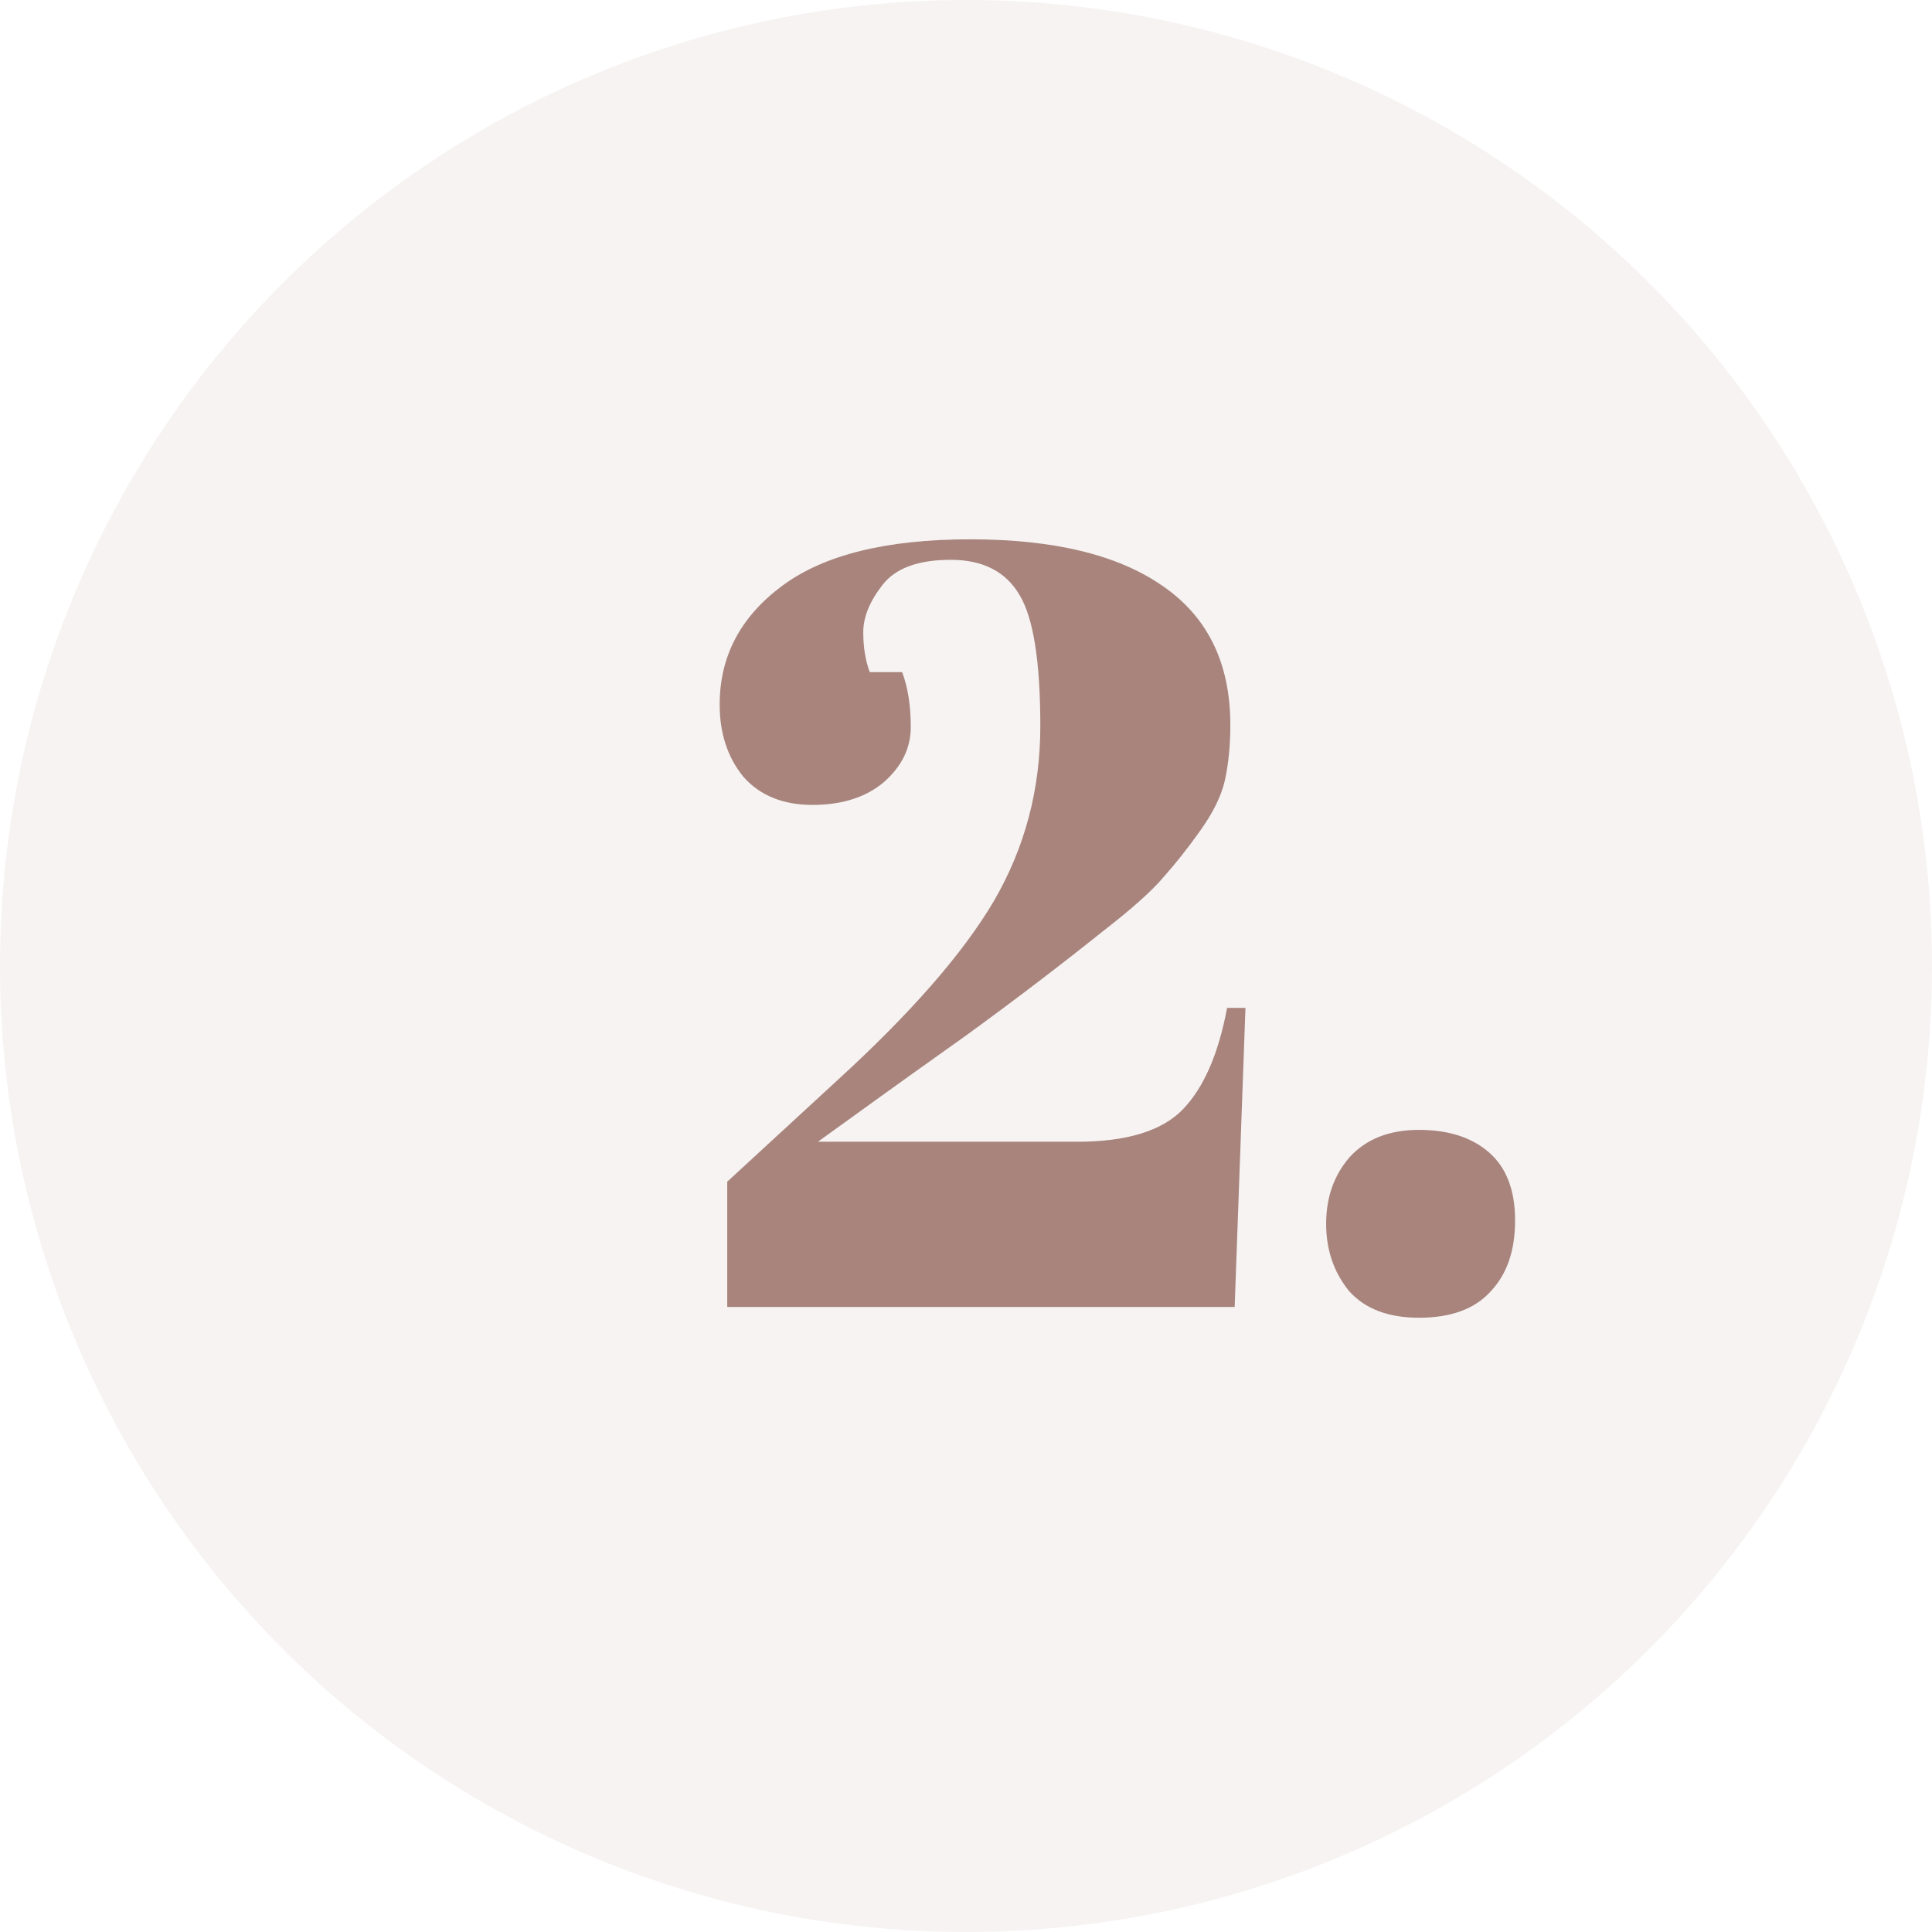 <svg width="34" height="34" viewBox="0 0 34 34" fill="none" xmlns="http://www.w3.org/2000/svg">
<circle opacity="0.1" cx="17" cy="17" r="17" fill="#A8847D"/>
<path d="M12.665 12.398C12.665 11.549 13.032 10.853 13.767 10.308C14.502 9.763 15.604 9.491 17.073 9.491C18.542 9.491 19.67 9.763 20.455 10.308C21.253 10.853 21.652 11.67 21.652 12.759C21.652 13.114 21.62 13.437 21.557 13.728C21.494 14.007 21.348 14.304 21.12 14.621C20.905 14.925 20.689 15.197 20.474 15.438C20.271 15.679 19.917 15.995 19.41 16.388C18.65 16.996 17.852 17.604 17.016 18.212C16.18 18.807 15.692 19.156 15.553 19.257L14.394 20.093H18.954C19.828 20.093 20.449 19.903 20.816 19.523C21.183 19.143 21.443 18.548 21.595 17.737H21.918L21.728 23H12.798V20.796L14.717 19.029C16.022 17.838 16.946 16.781 17.491 15.856C18.036 14.919 18.308 13.893 18.308 12.778C18.308 11.651 18.188 10.884 17.947 10.479C17.706 10.061 17.301 9.852 16.731 9.852C16.161 9.852 15.762 9.998 15.534 10.289C15.306 10.58 15.192 10.859 15.192 11.125C15.192 11.391 15.23 11.625 15.306 11.828H15.876C15.977 12.094 16.028 12.417 16.028 12.797C16.028 13.164 15.87 13.487 15.553 13.766C15.236 14.032 14.818 14.165 14.299 14.165C13.78 14.165 13.374 14 13.083 13.671C12.804 13.329 12.665 12.905 12.665 12.398ZM24.972 23.19C24.428 23.19 24.016 23.032 23.737 22.715C23.471 22.386 23.338 21.993 23.338 21.537C23.338 21.068 23.478 20.676 23.756 20.359C24.048 20.042 24.453 19.884 24.972 19.884C25.492 19.884 25.903 20.017 26.207 20.283C26.511 20.549 26.663 20.948 26.663 21.48C26.663 22.012 26.518 22.43 26.226 22.734C25.948 23.038 25.53 23.19 24.972 23.19Z" fill="#A8847D"/>
</svg>
